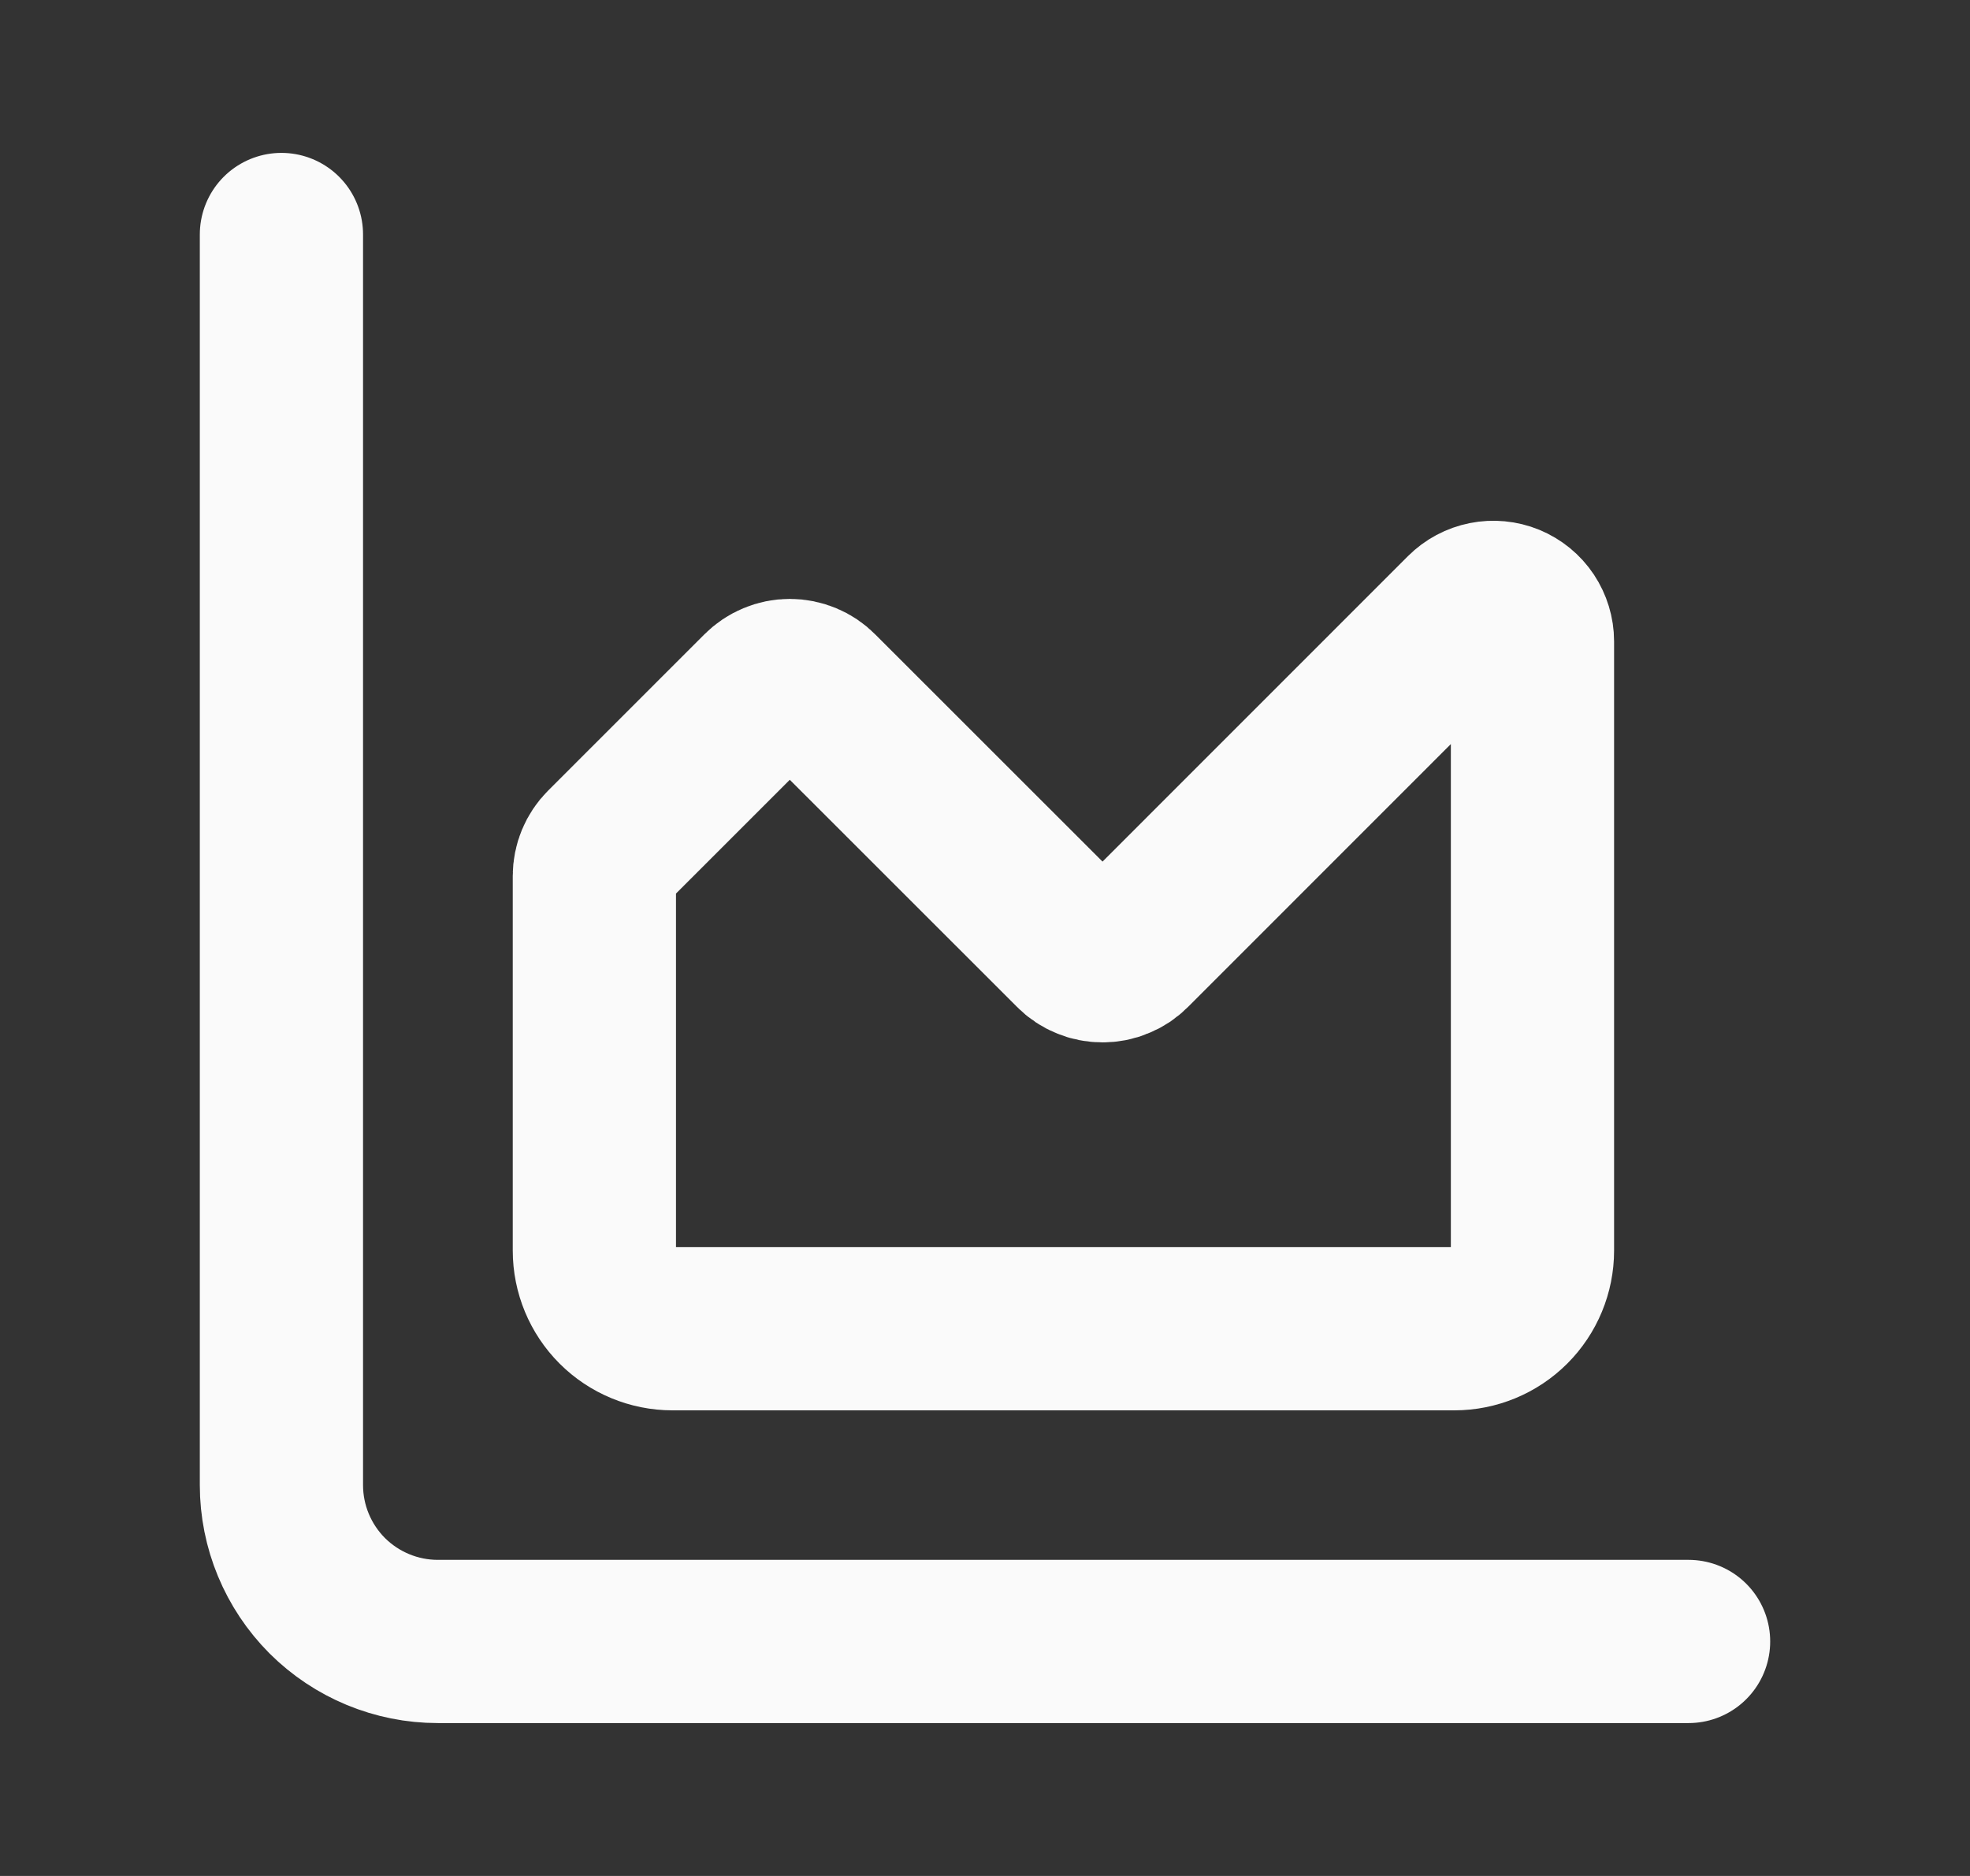 <svg xmlns="http://www.w3.org/2000/svg" width="21" height="20" viewBox="0 0 21 20" fill="none"><rect x="0" y="0" width="21" height="20" fill="#333333" stroke="none"/><path d="M3 2.5V15.833C3 16.275 3.176 16.699 3.488 17.012C3.801 17.324 4.225 17.5 4.667 17.5H18" stroke="#FAFAFA" stroke-width="1.74" stroke-linecap="round" stroke-linejoin="round"></path><path d="M6.336 9.338C6.336 9.228 6.38 9.122 6.458 9.044L8.124 7.378C8.163 7.339 8.209 7.308 8.26 7.287C8.31 7.266 8.364 7.255 8.419 7.255C8.474 7.255 8.528 7.266 8.579 7.287C8.63 7.308 8.676 7.339 8.714 7.378L11.458 10.121C11.496 10.16 11.542 10.191 11.593 10.211C11.643 10.233 11.698 10.243 11.753 10.243C11.807 10.243 11.862 10.233 11.912 10.211C11.963 10.191 12.009 10.16 12.048 10.121L15.624 6.544C15.682 6.486 15.757 6.446 15.838 6.43C15.918 6.414 16.002 6.422 16.078 6.453C16.155 6.485 16.22 6.538 16.266 6.607C16.311 6.675 16.336 6.756 16.336 6.838V13.333C16.336 13.554 16.248 13.766 16.092 13.922C15.936 14.078 15.724 14.166 15.503 14.166H7.169C6.948 14.166 6.736 14.078 6.58 13.922C6.424 13.766 6.336 13.554 6.336 13.333V9.338Z" stroke="#FAFAFA" stroke-width="1.74" stroke-linecap="round" stroke-linejoin="round"></path></svg>